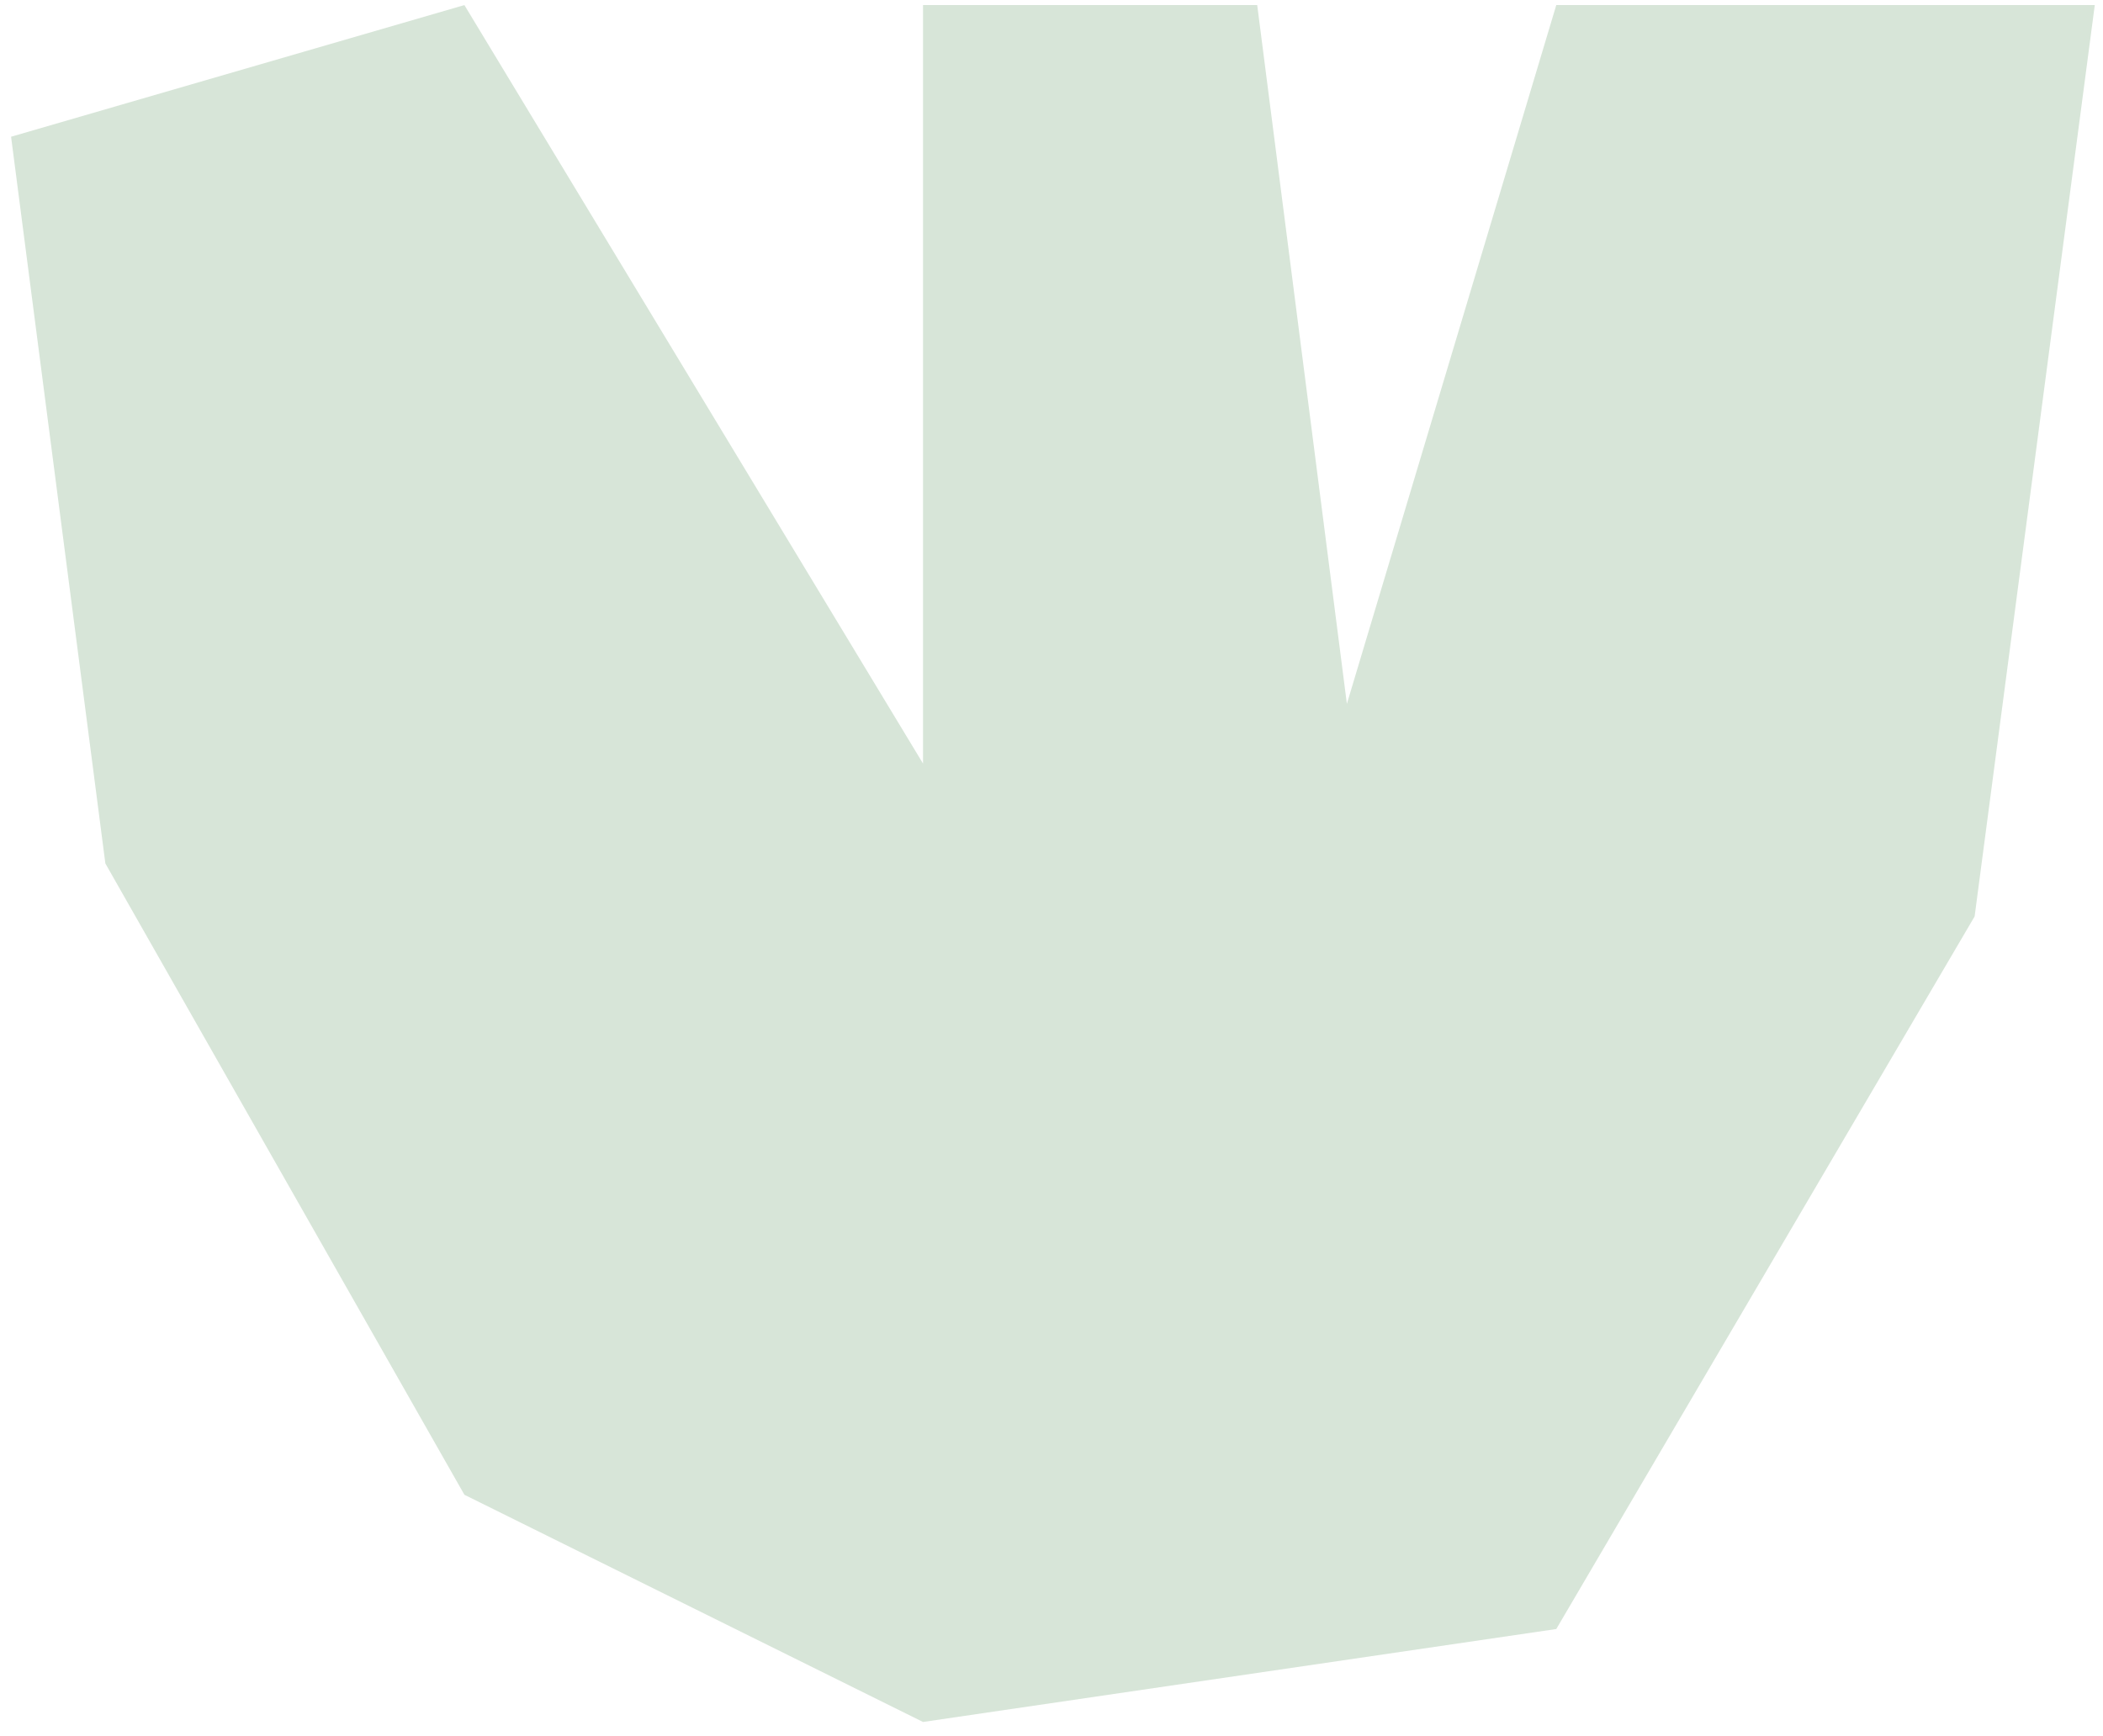 <svg width="109" height="90" viewBox="0 0 109 90" fill="none" xmlns="http://www.w3.org/2000/svg">
<g clip-path="url(#clip0_162_1932)">
<path d="M24.07 0.263L0.574 7.088L5.461 44.76L24.07 77.485L47.841 89.263L80.663 84.445L102.346 47.506L108.574 0.263H80.663L69.81 36.485L65.162 0.263H47.841V39.581L24.07 0.263Z" fill="#D7E5D8"/>
</g>
<defs>
<clipPath id="clip0_162_1932">
<rect width="108" height="89" fill="white" transform="translate(0.574 0.263)"/>
</clipPath>
</defs>
</svg>
